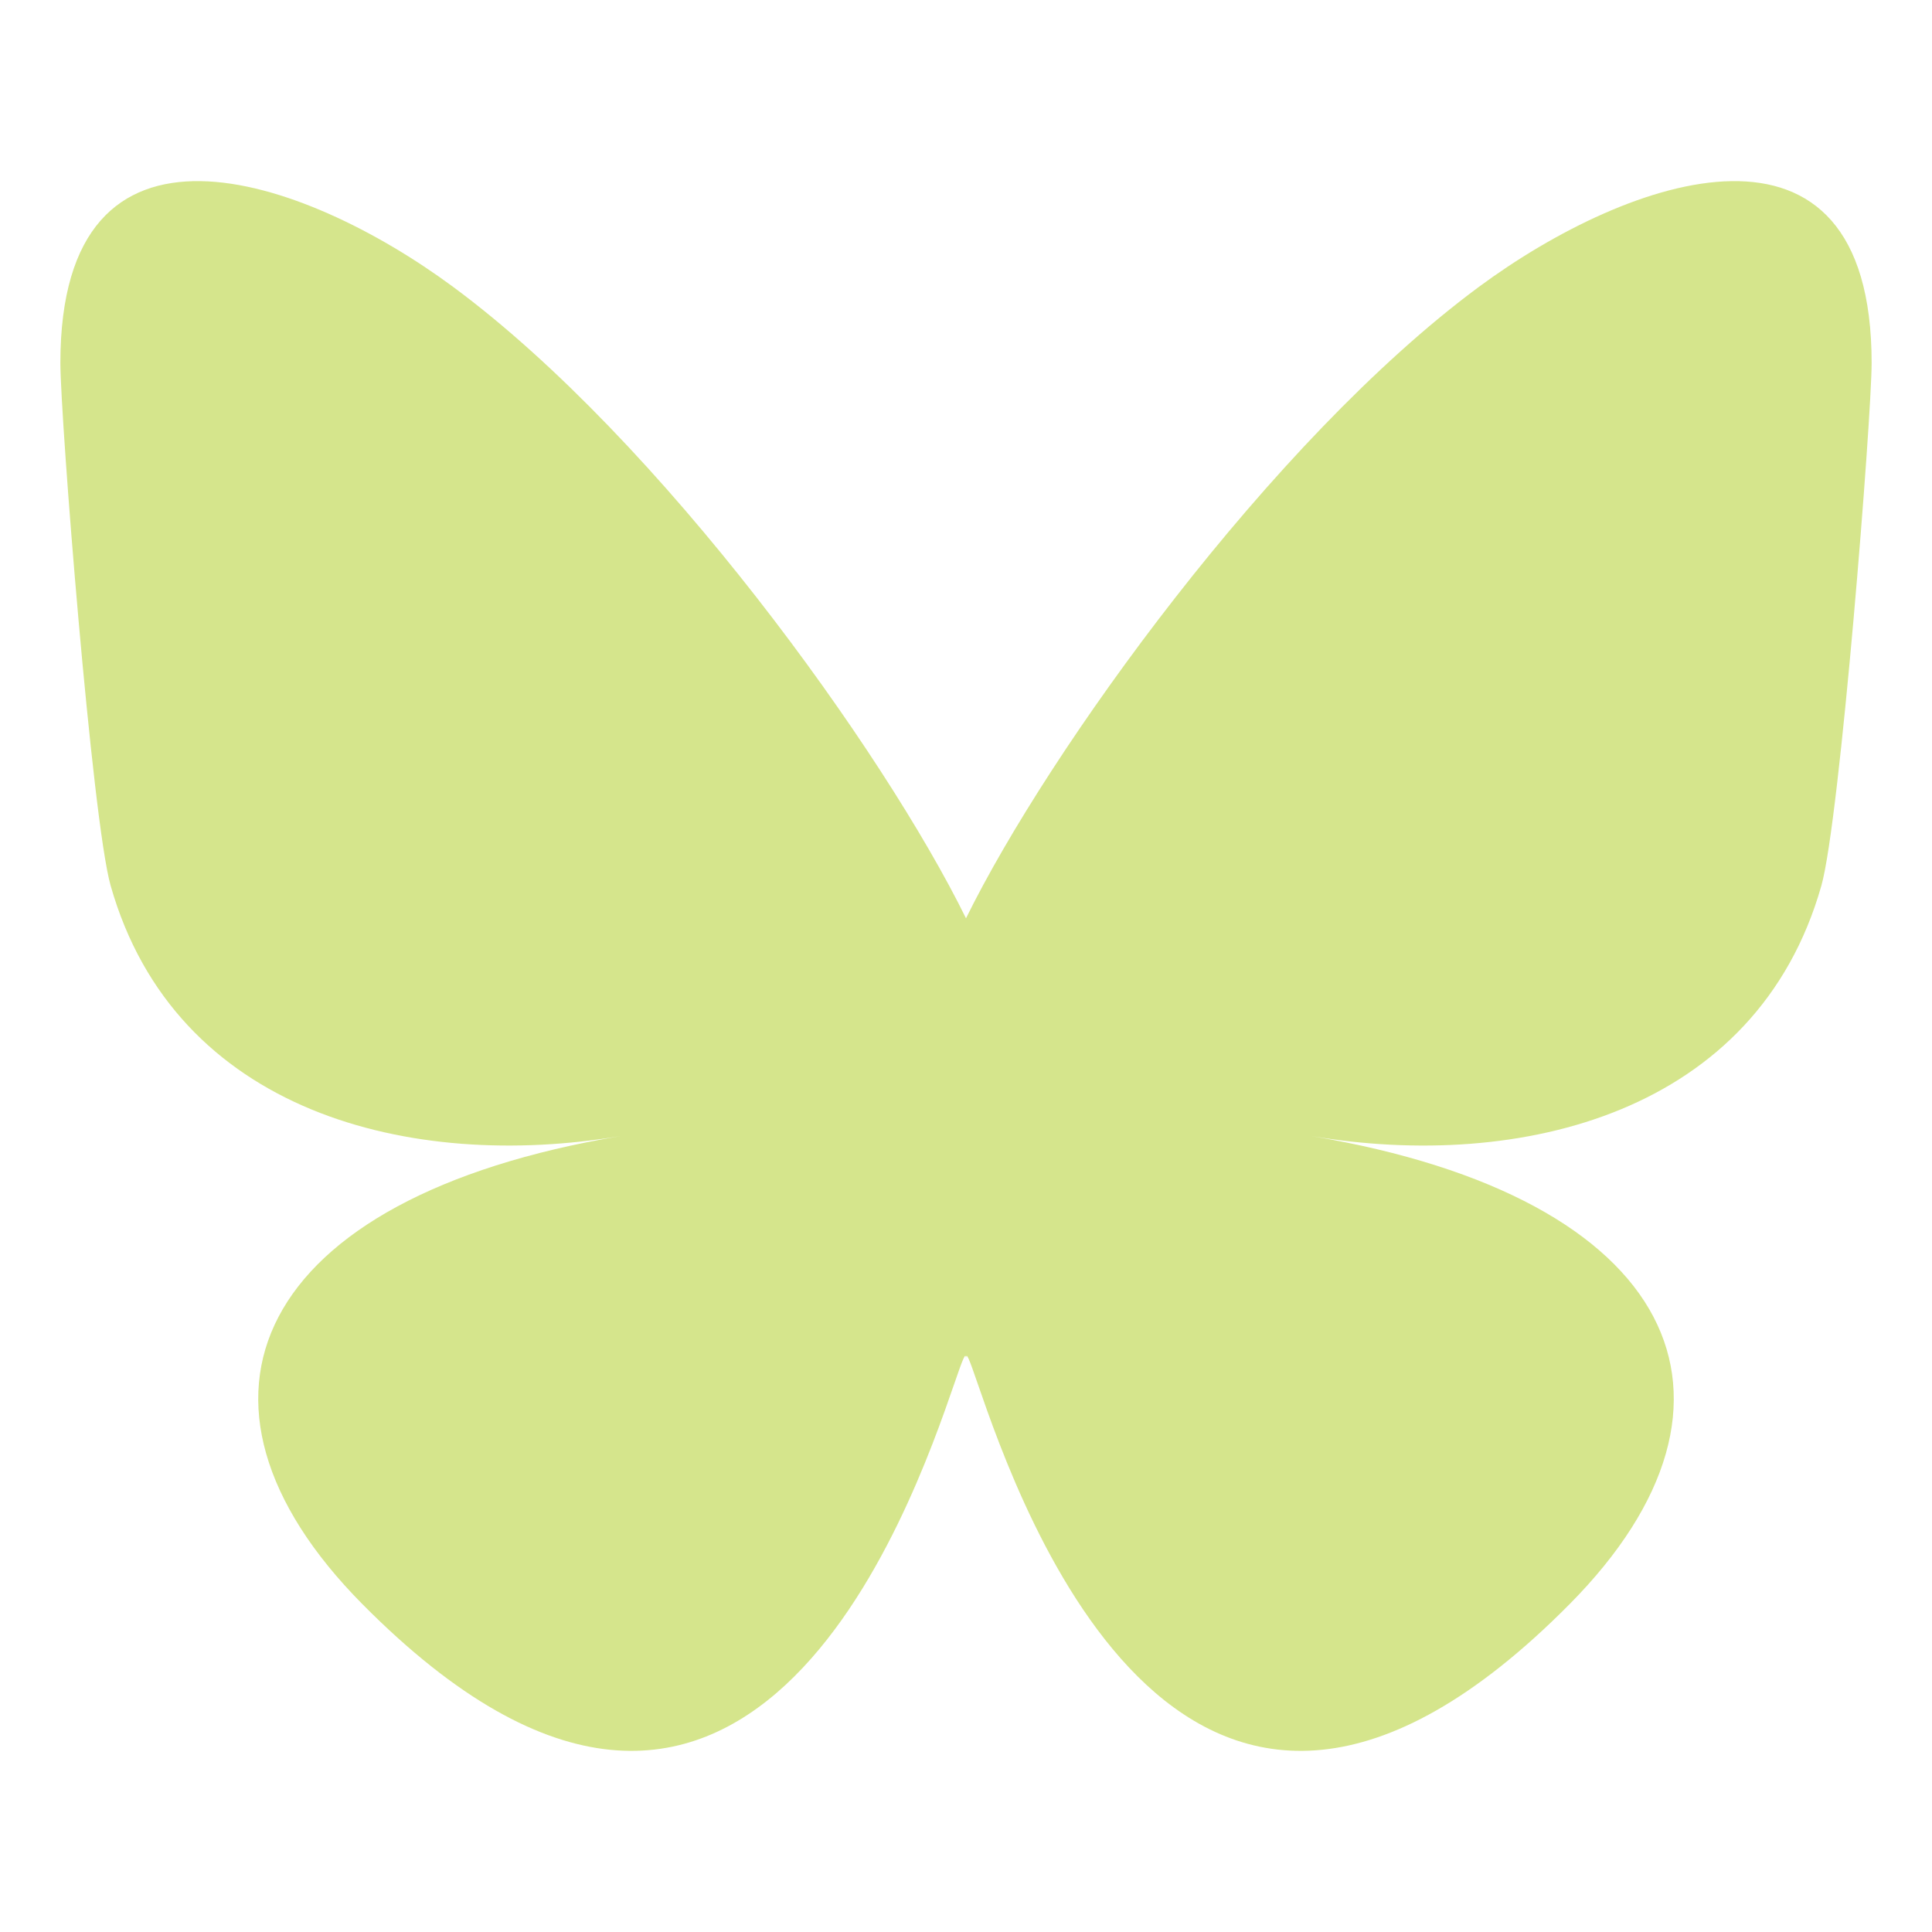<svg xmlns="http://www.w3.org/2000/svg" width="32" height="32" fill="none"><path fill="#d5e58c" d="M7.503 4.75c3.44 2.542 7.139 7.695 8.497 10.46 1.358-2.765 5.058-7.918 8.497-10.46C26.98 2.916 31 1.497 31 6.012c0 .902-.525 7.576-.833 8.66-1.071 3.766-4.973 4.727-8.444 4.145 6.067 1.017 7.61 4.383 4.277 7.75-6.33 6.394-9.099-1.604-9.808-3.654-.13-.375-.191-.551-.192-.402 0-.15-.062.027-.192.402-.71 2.05-3.477 10.048-9.808 3.654-3.333-3.367-1.79-6.734 4.277-7.75-3.47.582-7.373-.38-8.444-4.146C1.525 13.588 1 6.914 1 6.012 1 1.497 5.021 2.916 7.503 4.75"/></svg>